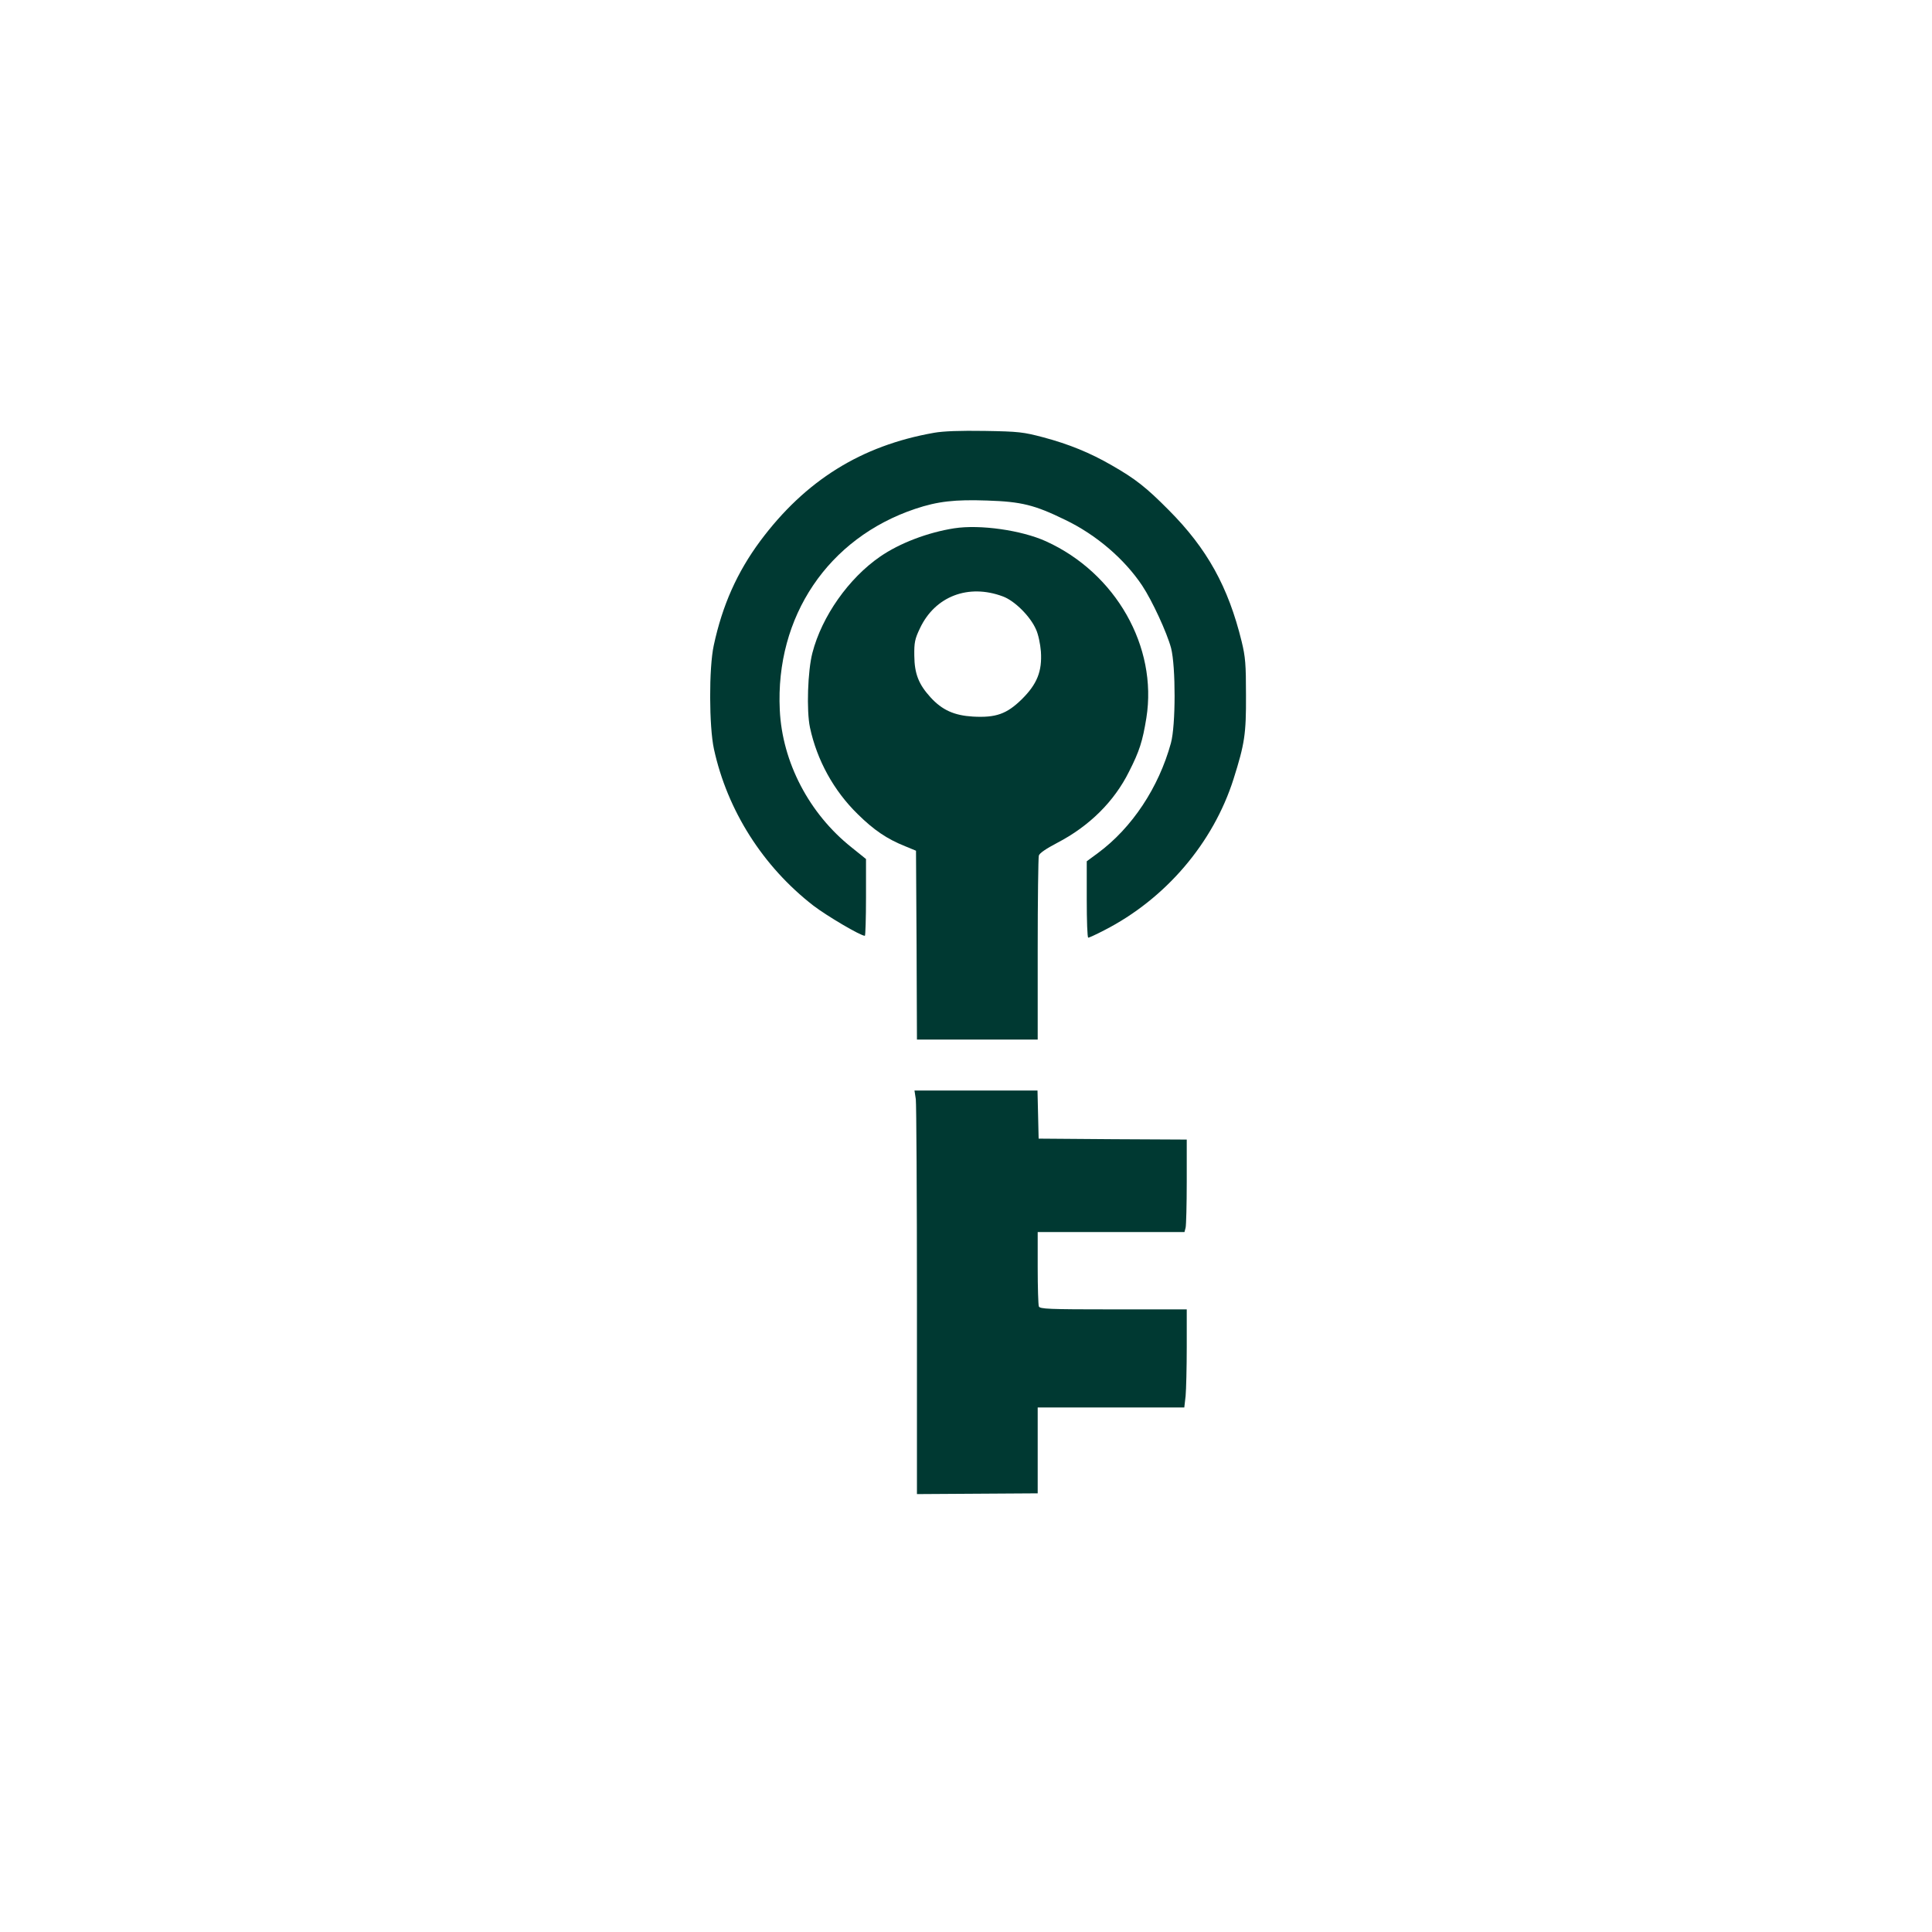 <?xml version="1.0" standalone="no"?>
<!DOCTYPE svg PUBLIC "-//W3C//DTD SVG 20010904//EN"
 "http://www.w3.org/TR/2001/REC-SVG-20010904/DTD/svg10.dtd">
<svg version="1.0" xmlns="http://www.w3.org/2000/svg"
 width="1024pt" height="1024pt" viewBox="0 0 1024 1024"
 preserveAspectRatio="xMidYMid meet">

<g transform="translate(0,1024) scale(0.1,-0.1)"
fill="#003932" stroke="none">
<path d="M4950 7946 c-386 -68 -682 -253 -921 -574 -122 -165 -200 -339 -246
-553 -26 -120 -25 -429 1 -549 71 -326 260 -623 527 -830 72 -55 250 -160 273
-160 3 0 6 92 6 204 l0 203 -77 62 c-224 178 -367 451 -380 728 -24 495 256
911 718 1066 119 40 211 50 381 44 182 -6 251 -23 413 -102 165 -79 315 -208
409 -349 53 -80 131 -249 153 -331 25 -98 25 -410 -1 -504 -65 -236 -206 -448
-385 -581 l-61 -45 0 -202 c0 -112 3 -203 8 -203 4 0 42 17 84 39 325 166 578
462 686 802 59 187 67 238 66 444 0 164 -3 203 -23 285 -71 290 -183 492 -386
696 -120 121 -177 166 -303 238 -114 66 -227 112 -362 148 -106 28 -130 31
-310 34 -132 2 -219 -1 -270 -10z"/>
<path d="M5058 7440 c-141 -22 -290 -79 -393 -150 -167 -115 -309 -317 -359
-510 -25 -95 -32 -307 -13 -396 37 -173 126 -335 253 -459 86 -85 156 -132
251 -170 l58 -24 3 -500 2 -501 320 0 320 0 0 478 c0 262 3 486 6 497 3 13 39
37 98 68 169 88 301 218 380 377 55 108 72 161 92 285 60 377 -162 768 -532
936 -130 59 -350 90 -486 69z m257 -361 c63 -23 146 -106 176 -175 12 -25 23
-78 26 -117 7 -105 -20 -173 -102 -254 -79 -77 -136 -98 -259 -91 -98 6 -162
34 -224 102 -63 69 -85 125 -86 221 -1 69 3 89 30 145 80 170 257 237 439 169z"/>
<path d="M4854 4414 c3 -26 6 -507 6 -1070 l0 -1023 320 2 320 2 0 228 0 227
389 0 388 0 7 61 c3 34 6 151 6 260 l0 199 -389 0 c-345 0 -390 2 -395 16 -3
9 -6 101 -6 205 l0 189 389 0 389 0 6 23 c3 12 6 122 6 244 l0 223 -392 2
-393 3 -3 128 -3 127 -326 0 -326 0 7 -46z"/>
</g>
</svg>
